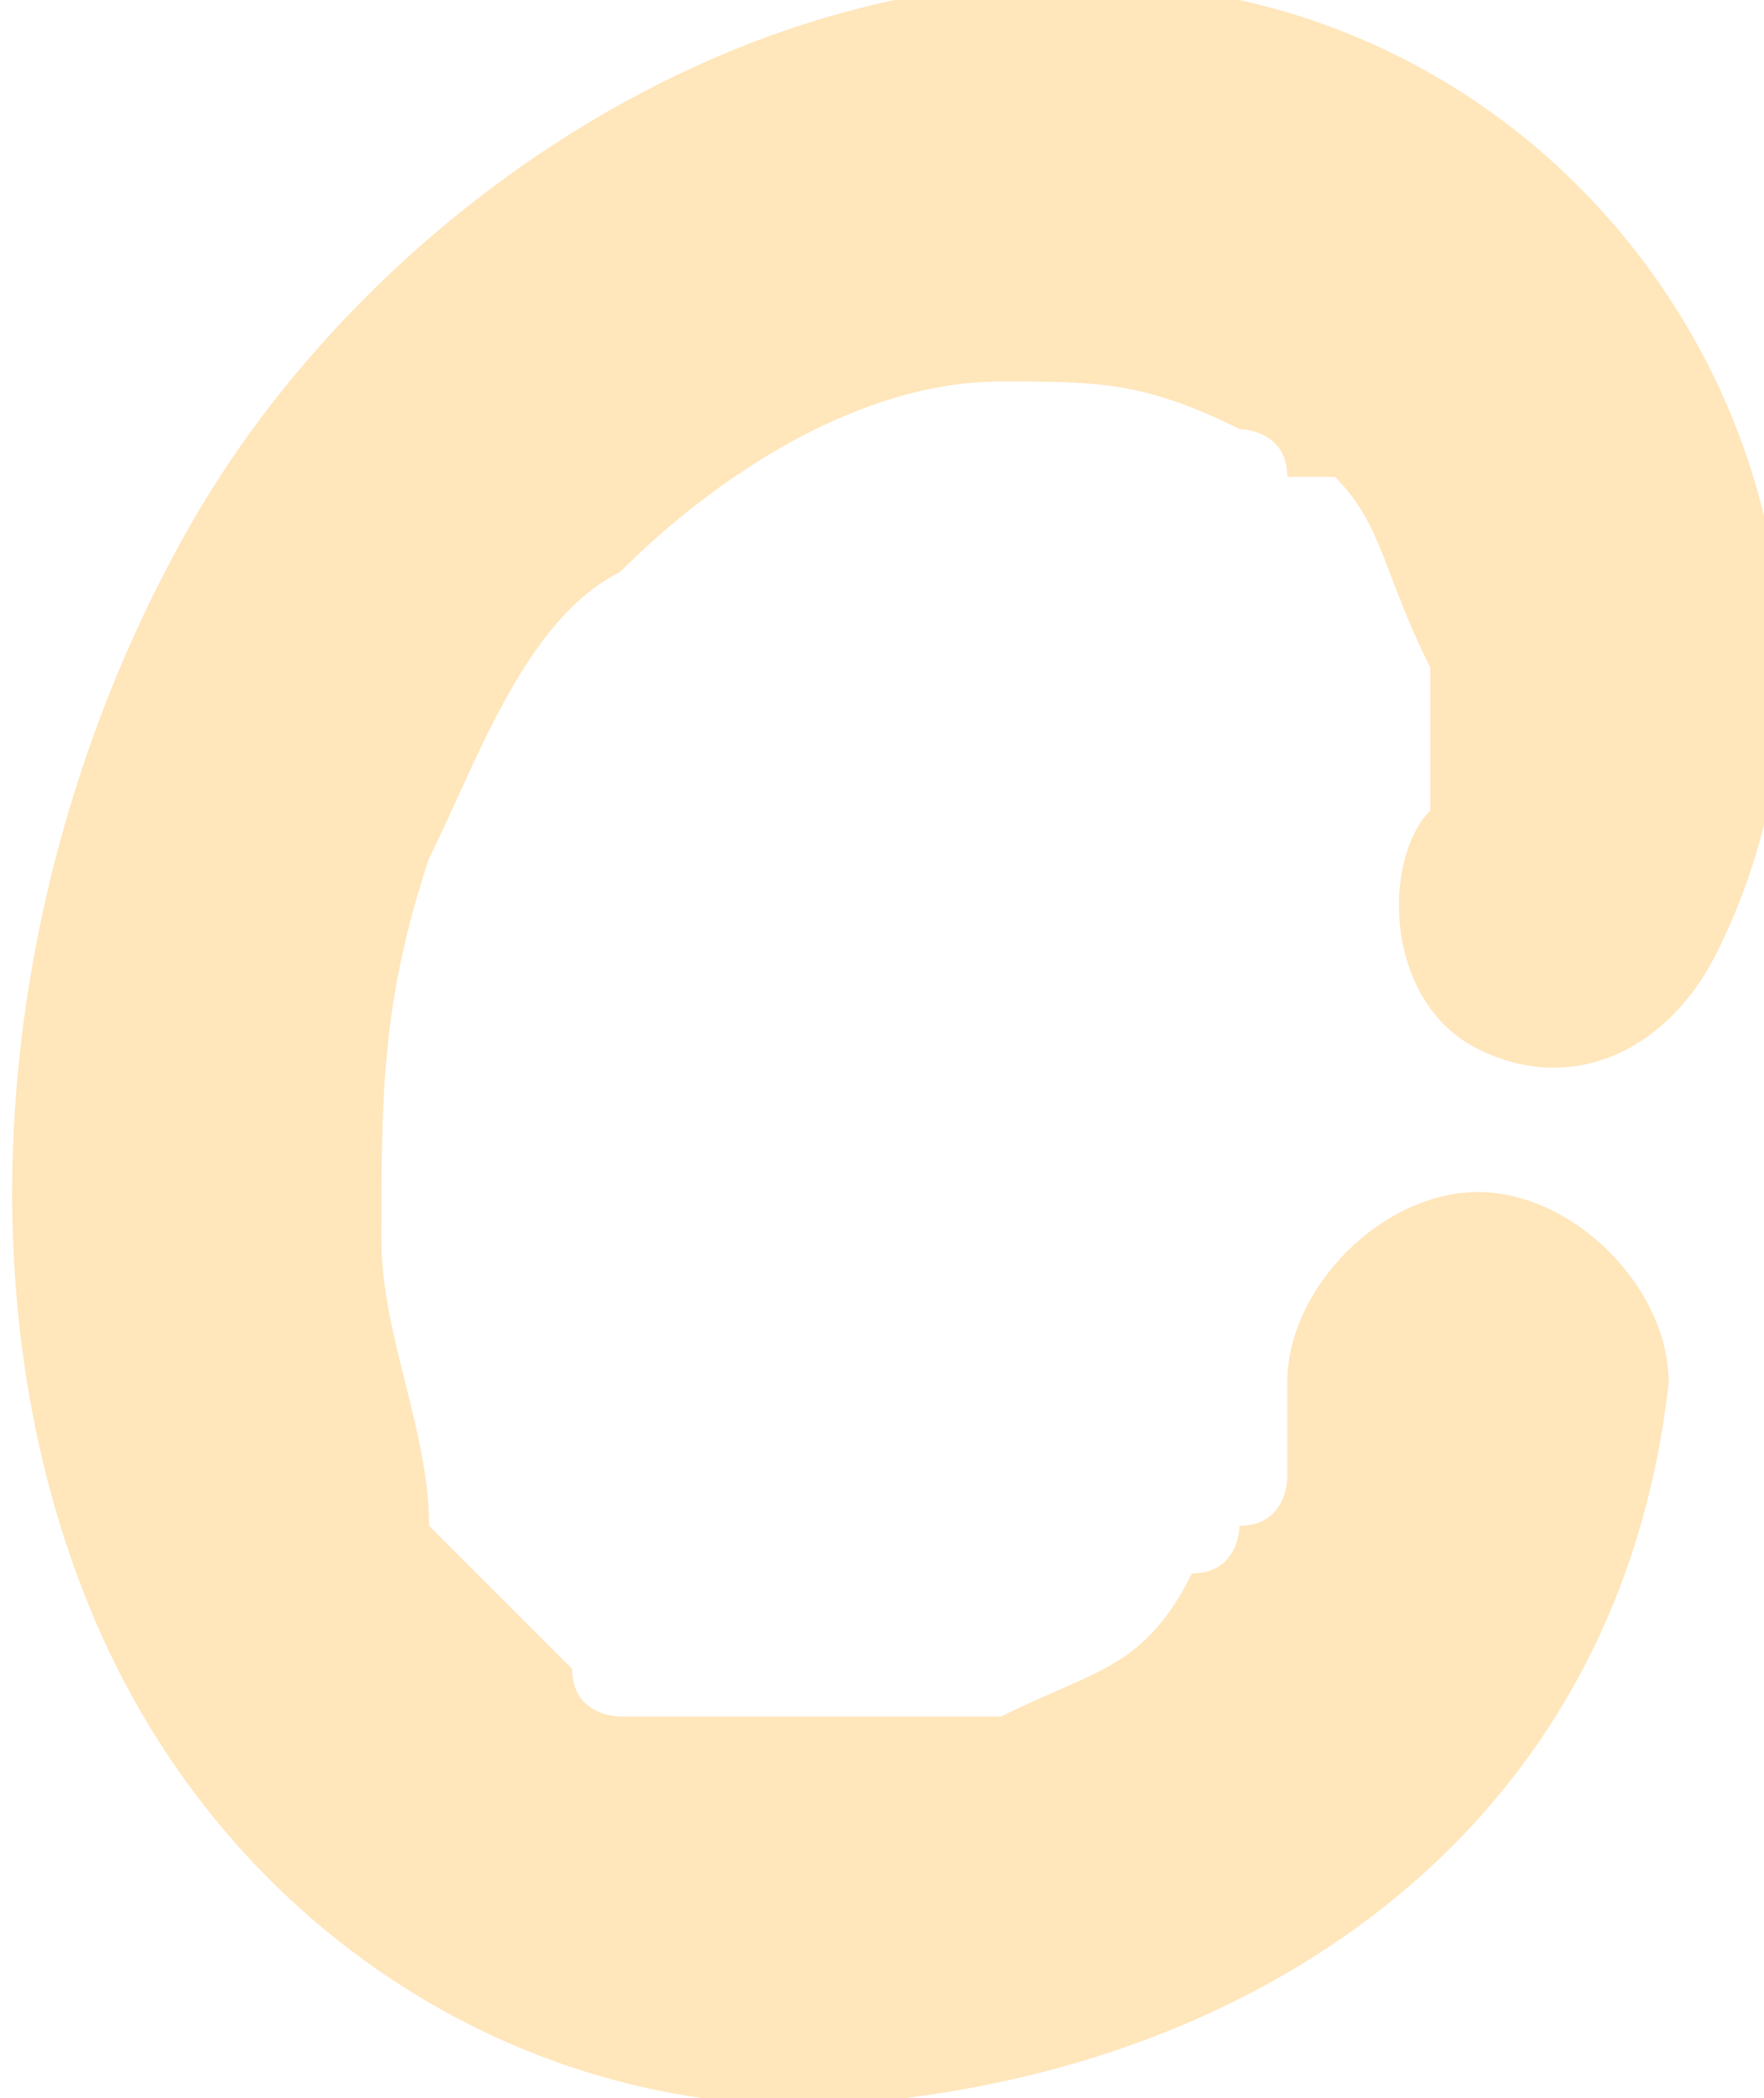 <?xml version="1.0" encoding="UTF-8"?> <svg xmlns="http://www.w3.org/2000/svg" xmlns:xlink="http://www.w3.org/1999/xlink" version="1.1" id="Camada_1" x="0px" y="0px" viewBox="0 0 3.7 4.4" style="enable-background:new 0 0 3.7 4.4;" xml:space="preserve"> <style type="text/css"> .st0{fill:#F3A18B;} .st1{fill:#8ACCCC;} .st2{fill:#FFE6BB;} .st3{fill:#A2CFA1;} .st4{fill:#8C6AAA;} .st5{fill:#E95346;} .st6{fill:#FABC39;} .st7{fill:#363137;} .st8{fill:#ED7494;} .st9{fill:#2D2250;} .st10{fill:#2C2151;} .st11{fill:#562C85;} .st12{fill:#D8D8D8;} .st13{fill:#B66C4A;} .st14{fill:#62378C;} .st15{fill:none;} .st16{fill:#412B59;} .st17{fill:#FCA48C;} .st18{fill:#B76C4B;} .st19{fill:#8D69B4;} .st20{fill:#FB7595;} .st21{fill:#8BCDCC;} .st22{fill:#FFBE37;} .st23{fill:#9FDEA5;} .st24{fill:#D9D9D9;} .st25{fill:#944A3B;} .st26{fill:#F25244;} </style> <g> </g> <g> <path class="st2" d="M3.6,2c0.4-0.8-0.1-1.8-1-2C1.7-0.2,0.8,0.4,0.4,1.1C0,1.8-0.1,2.7,0.2,3.4c0.3,0.7,1,1.1,1.7,1 c0.8-0.1,1.5-0.6,1.6-1.5c0-0.2-0.2-0.4-0.4-0.4c-0.2,0-0.4,0.2-0.4,0.4c0,0,0,0.1,0,0c0,0,0,0,0,0.1c0,0,0,0,0,0.1 c0,0.1,0-0.1,0,0c0,0,0,0.1-0.1,0.1c-0.1,0.1,0.1-0.1,0,0c0,0,0,0.1-0.1,0.1C2.4,3.5,2.3,3.5,2.1,3.6c0,0-0.1,0-0.1,0 c0,0-0.1,0,0,0c-0.1,0-0.1,0-0.2,0c0,0,0,0-0.1,0c0,0-0.1,0-0.1,0c0.1,0-0.1,0-0.1,0c0,0-0.1,0-0.1,0c0,0,0,0-0.1,0 c-0.1,0,0.1,0,0,0c0,0-0.1,0-0.1-0.1c-0.1-0.1,0,0,0,0c0,0,0,0-0.1-0.1c0,0,0,0-0.1-0.1c0,0,0,0-0.1-0.1c0,0,0,0,0,0 C0.9,3,0.8,2.8,0.8,2.6c0-0.3,0-0.5,0.1-0.8C1,1.6,1.1,1.3,1.3,1.2C1.5,1,1.8,0.8,2.1,0.8c0.2,0,0.3,0,0.5,0.1c0,0,0,0,0,0 c0,0,0.1,0,0.1,0.1c0,0,0,0,0,0C2.7,1,2.8,1,2.8,1C2.9,1.1,2.9,1.2,3,1.4c0,0.1,0,0.2,0,0.3C2.9,1.8,2.9,2.1,3.1,2.2 C3.3,2.3,3.5,2.2,3.6,2L3.6,2z"></path> </g> </svg> 